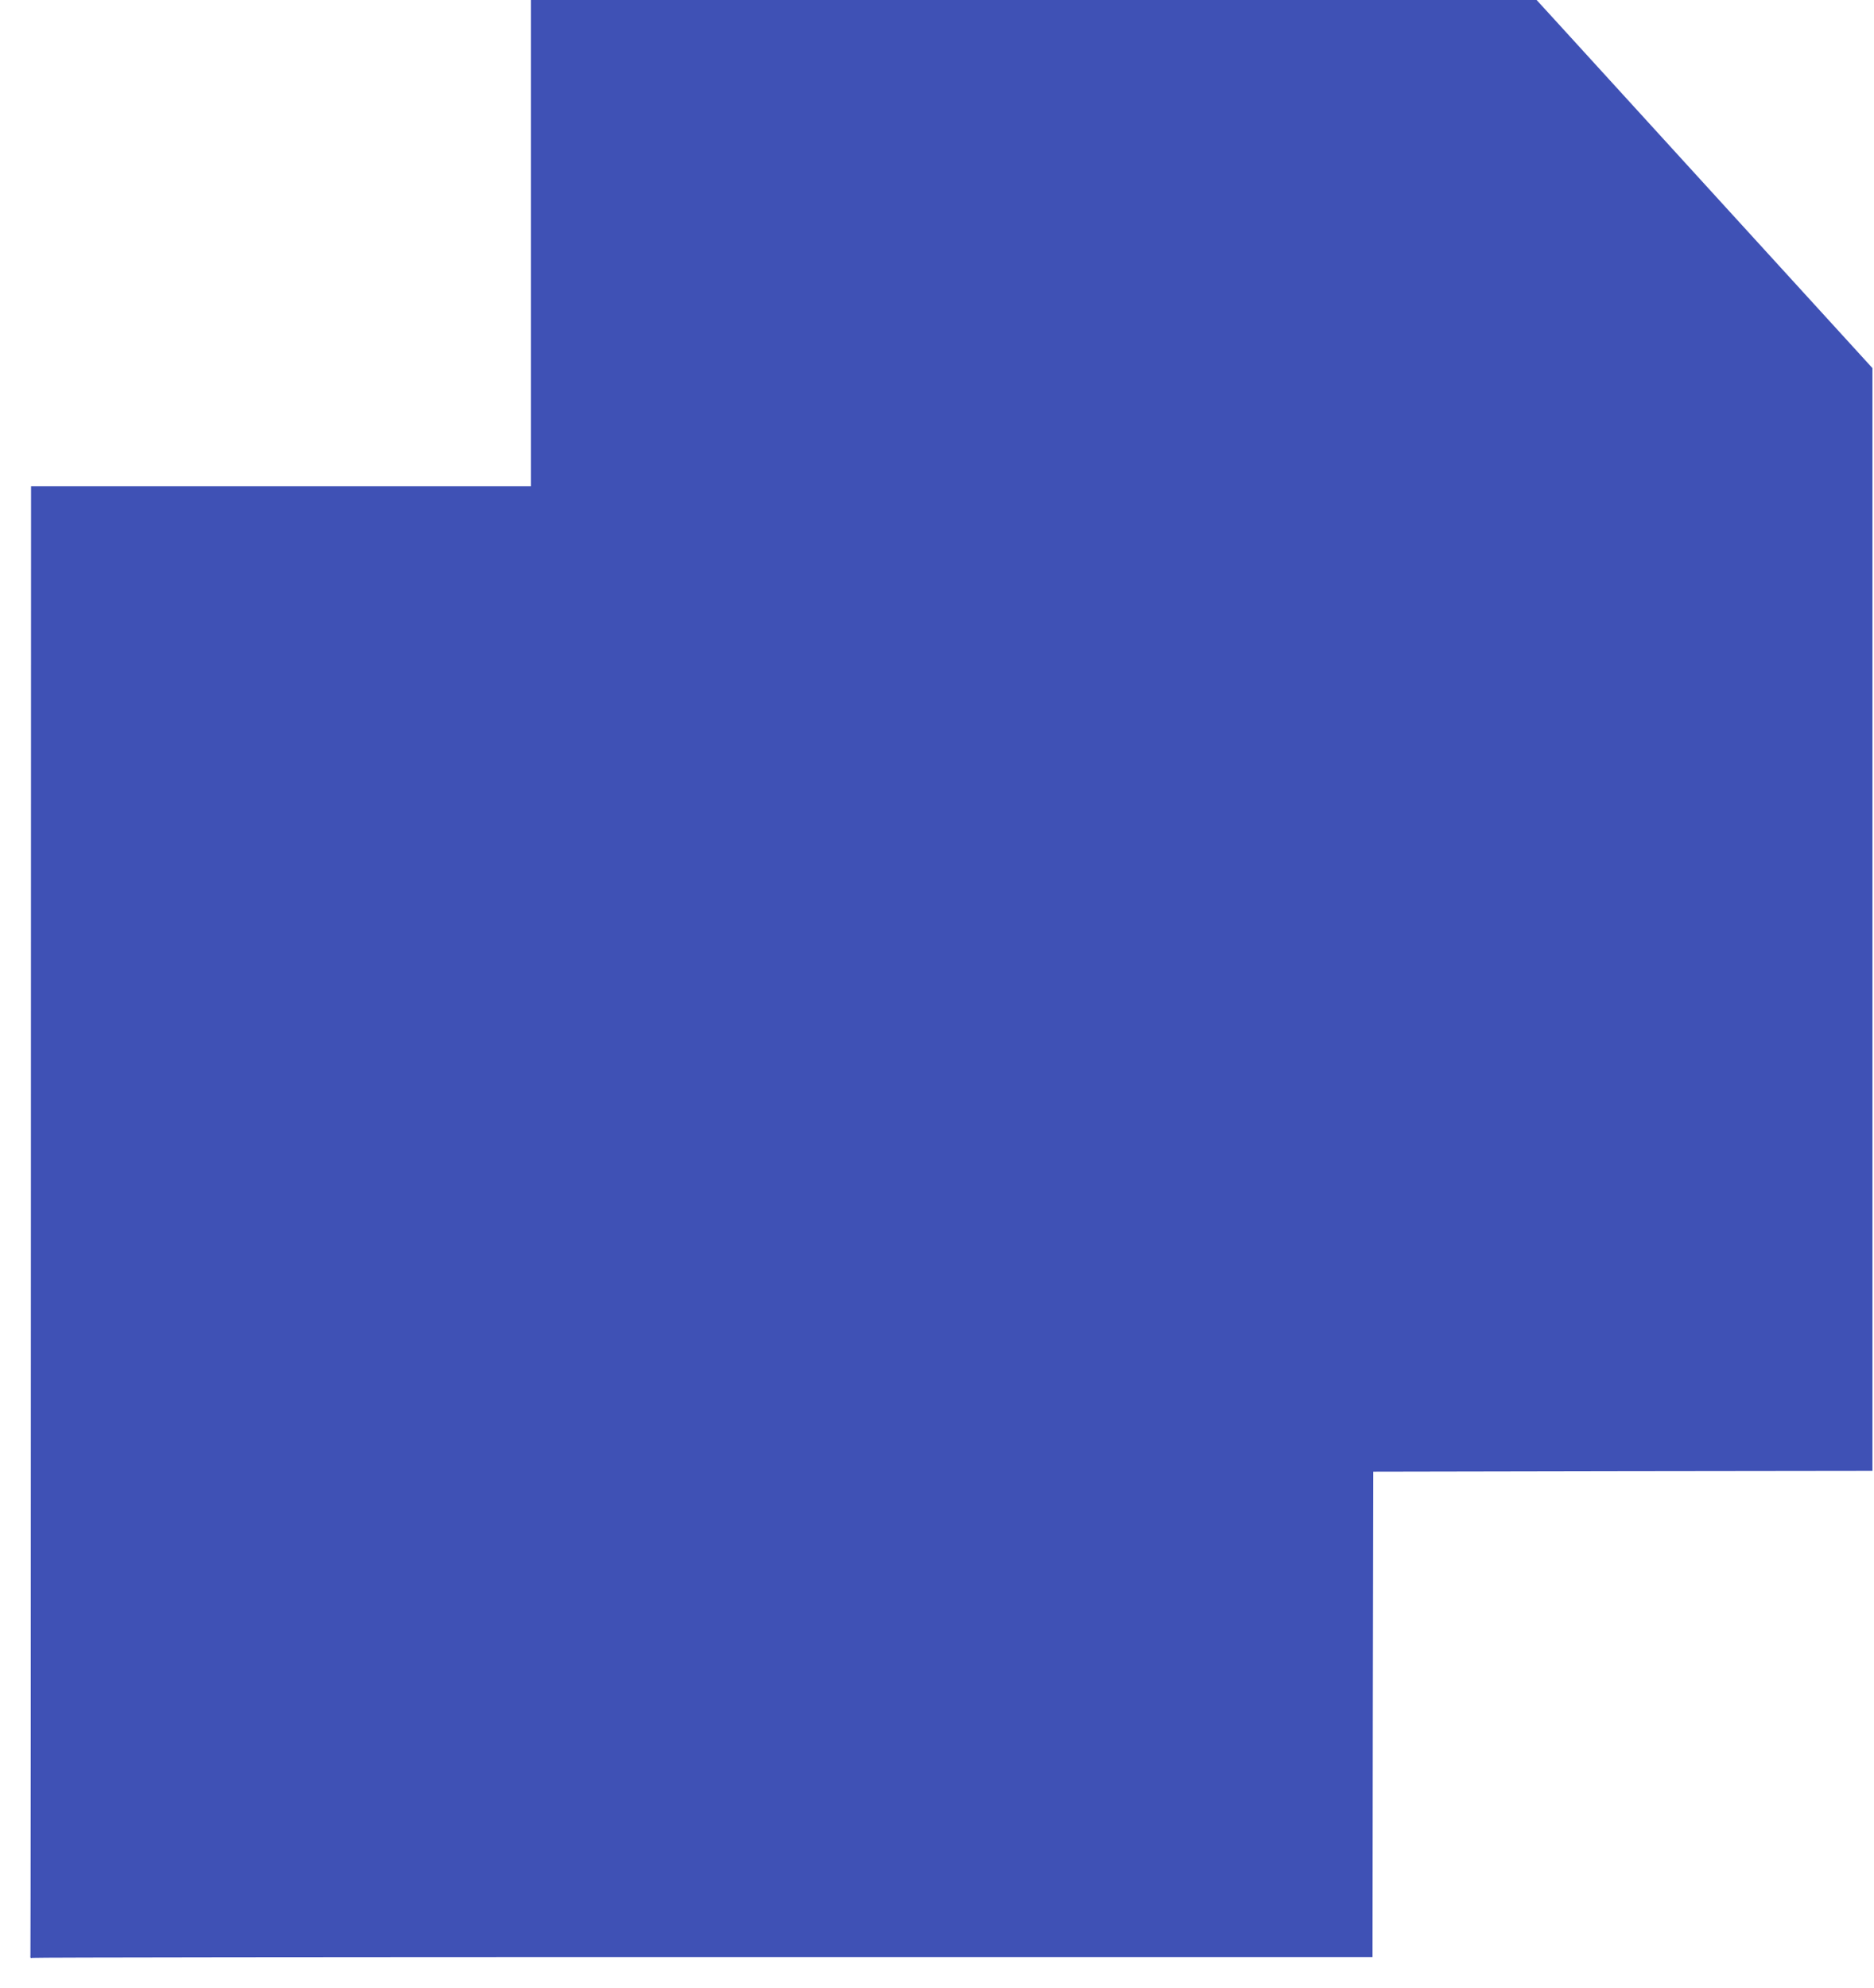 <?xml version="1.0" standalone="no"?>
<!DOCTYPE svg PUBLIC "-//W3C//DTD SVG 20010904//EN"
 "http://www.w3.org/TR/2001/REC-SVG-20010904/DTD/svg10.dtd">
<svg version="1.0" xmlns="http://www.w3.org/2000/svg"
 width="1207pt" height="1280pt" viewBox="0 0 1207 1280"
 preserveAspectRatio="xMidYMid meet">
<g transform="translate(0,1280) scale(0.1,-0.1)"
fill="#3f51b5" stroke="none">
<path d="M3420 11235 l0 -1565 -1610 0 -1610 0 -1 -4717 c0 -2595 -2 -4728 -3
-4741 -2 -16 1 -21 11 -17 8 3 1954 5 4324 5 l4309 0 2 1562 3 1563 1608 3
1607 2 0 3550 0 3550 -942 1032 c-518 568 -1005 1102 -1082 1186 l-139 152
-3239 0 -3238 0 0 -1565z"/>
</g>
</svg>
